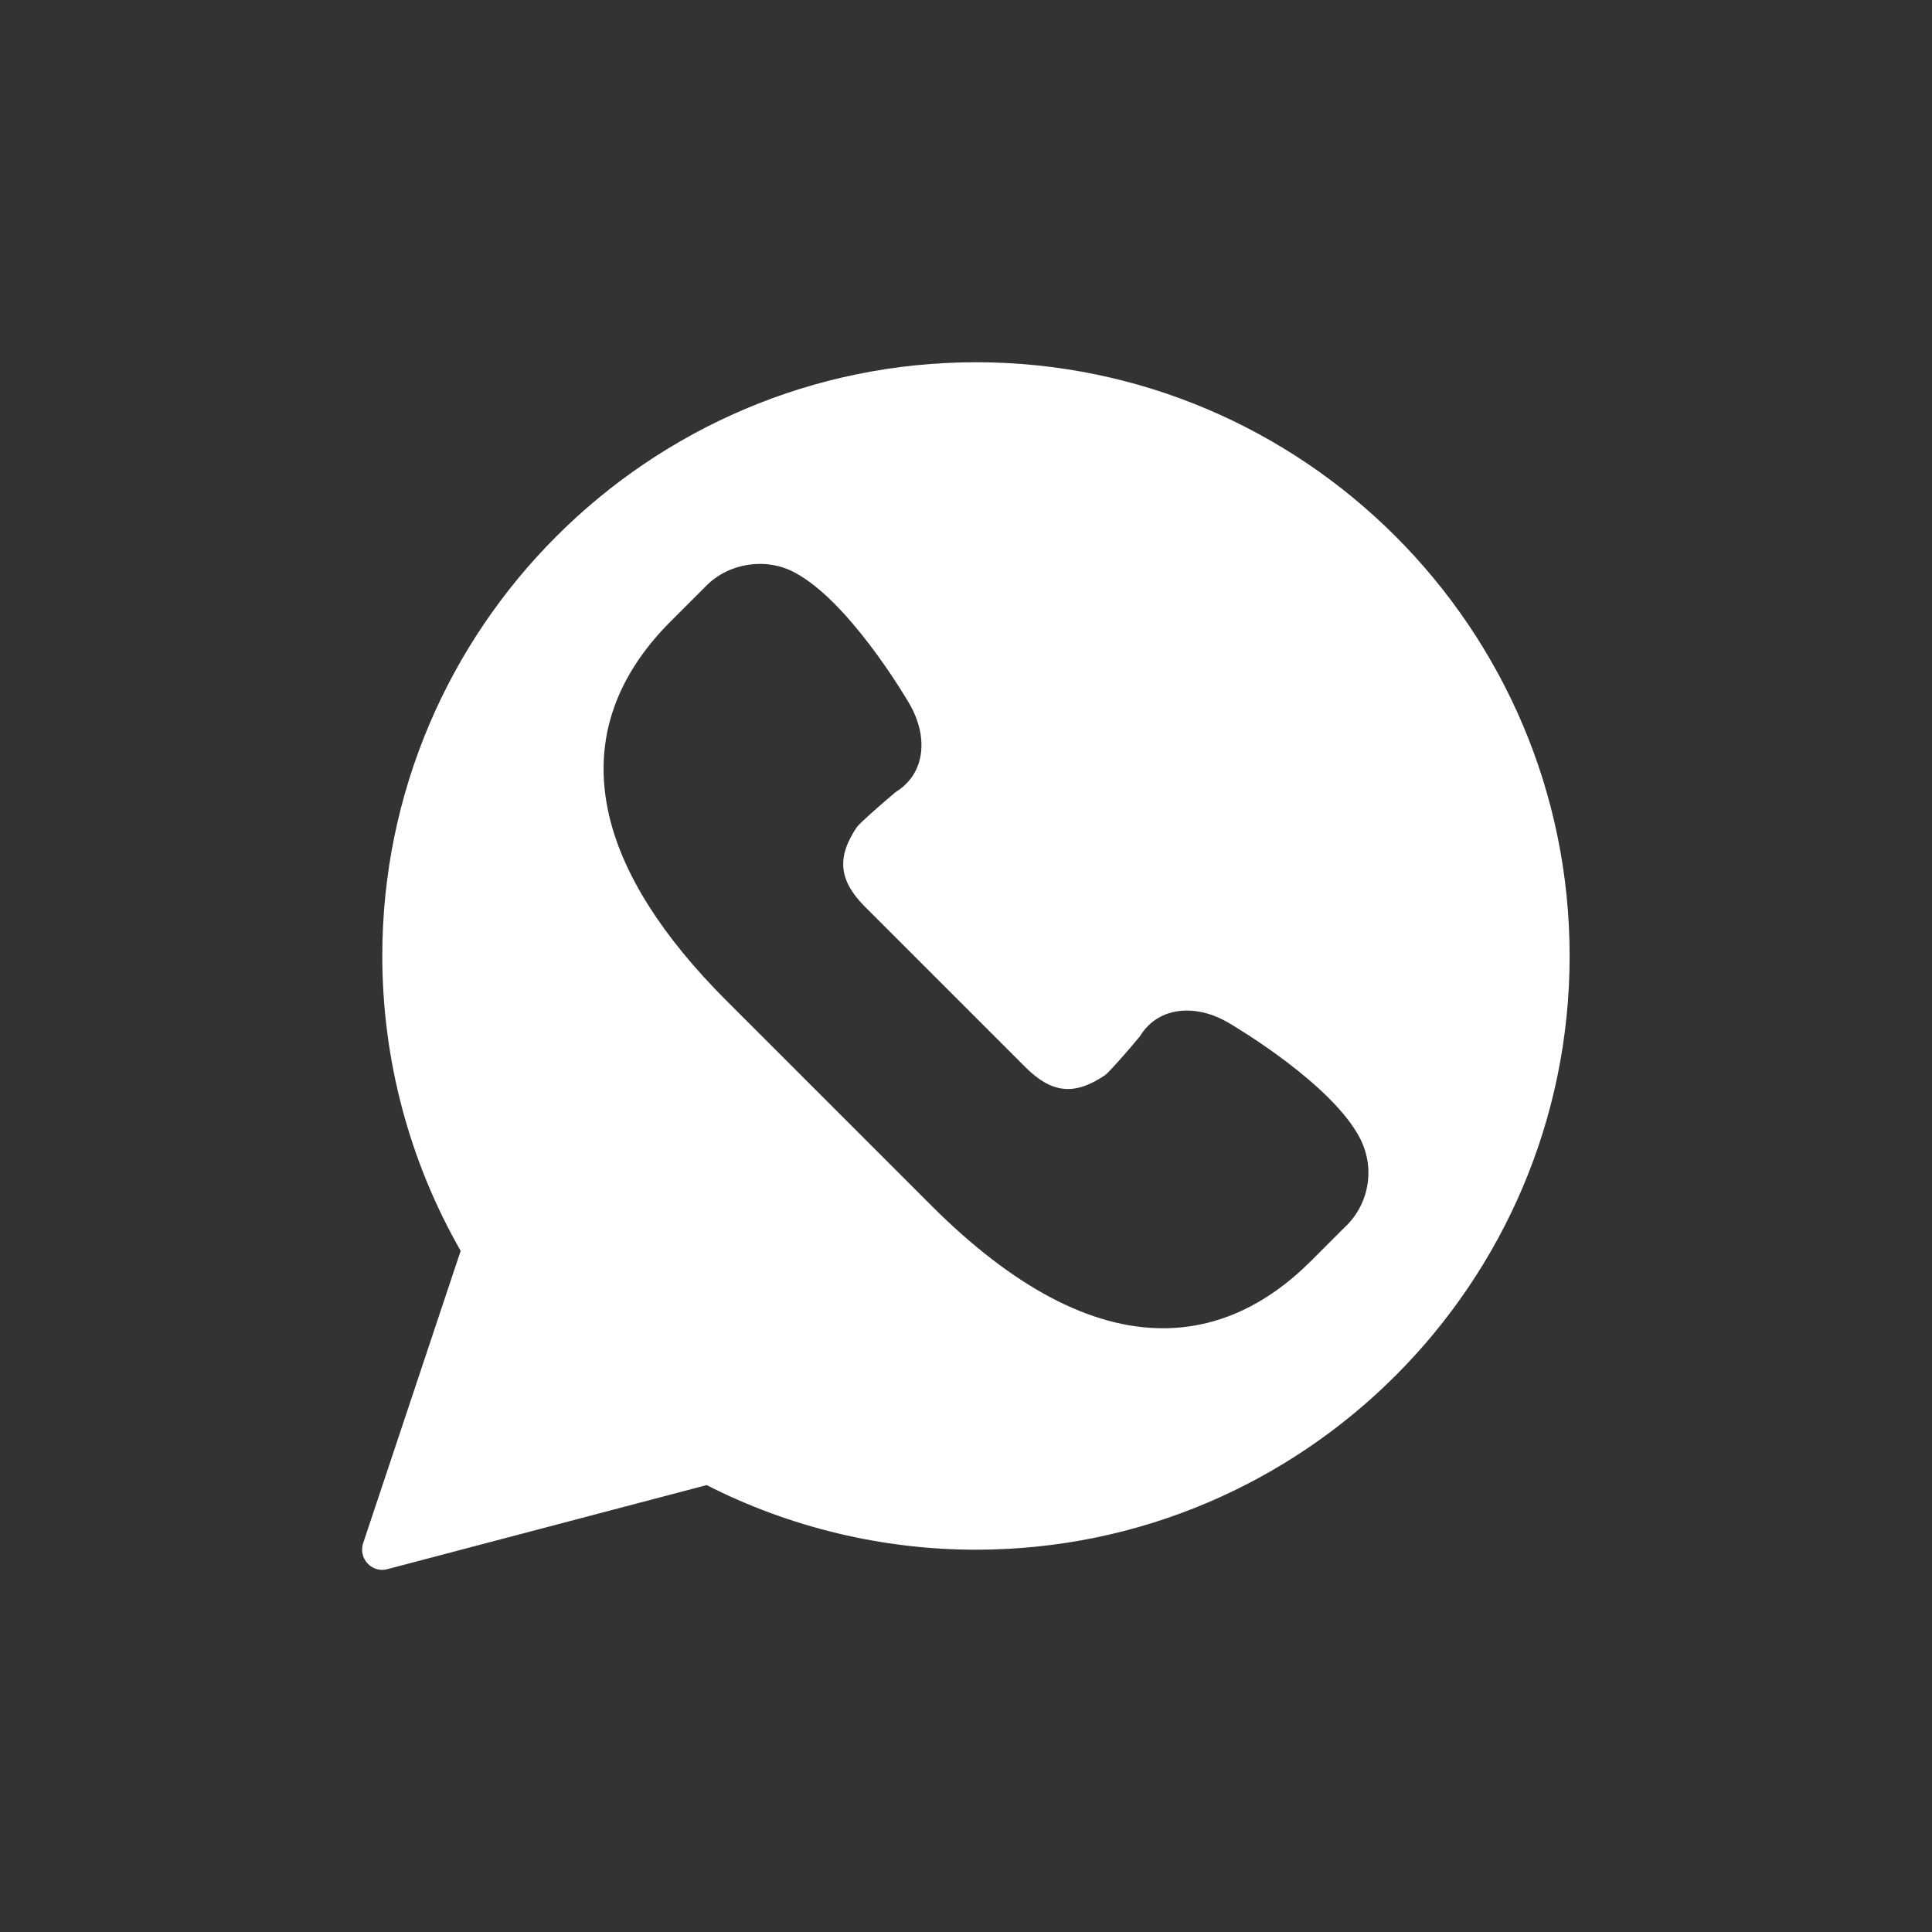 <?xml version="1.0" encoding="UTF-8"?> <svg xmlns="http://www.w3.org/2000/svg" xmlns:xlink="http://www.w3.org/1999/xlink" xml:space="preserve" width="160mm" height="160mm" version="1.1" style="shape-rendering:geometricPrecision; text-rendering:geometricPrecision; image-rendering:optimizeQuality; fill-rule:evenodd; clip-rule:evenodd" viewBox="0 0 16000 16000"><rect x="0" y="0" width="16000" height="16000" fill="#333333" stroke="none"/> <defs> <style type="text/css"> .fil0 {fill:white} </style> </defs> <g id="Слой_x0020_1">  <path class="fil0" d="M8083 3000c-2711,0 -4917,2205 -4917,4917 0,858 224,1700 649,2442l-808 2422c-19,58 -5,122 37,167 32,34 76,53 122,53 14,0 28,-2 42,-6l2644 -696c687,350 1456,535 2230,535 2711,0 4917,-2205 4917,-4917 0,-2711 -2205,-4917 -4917,-4917zm3068 7149l-293 293c-370,370 -783,558 -1227,558 0,0 0,0 0,0 -598,0 -1243,-342 -1917,-1015l-1699 -1699c-531,-531 -858,-1047 -971,-1534 -137,-591 36,-1133 513,-1609l293 -293c189,-189 493,-235 729,-110 444,235 903,1004 954,1091 92,161 120,328 81,471 -30,109 -99,198 -198,259 -135,113 -293,253 -320,289 -169,250 -150,442 68,660l1327 1327c220,220 409,238 662,66 34,-26 174,-184 286,-319 84,-139 222,-215 390,-215 110,0 227,33 338,97 89,52 858,512 1093,955 128,243 84,536 -110,730z"></path> </g> </svg> 